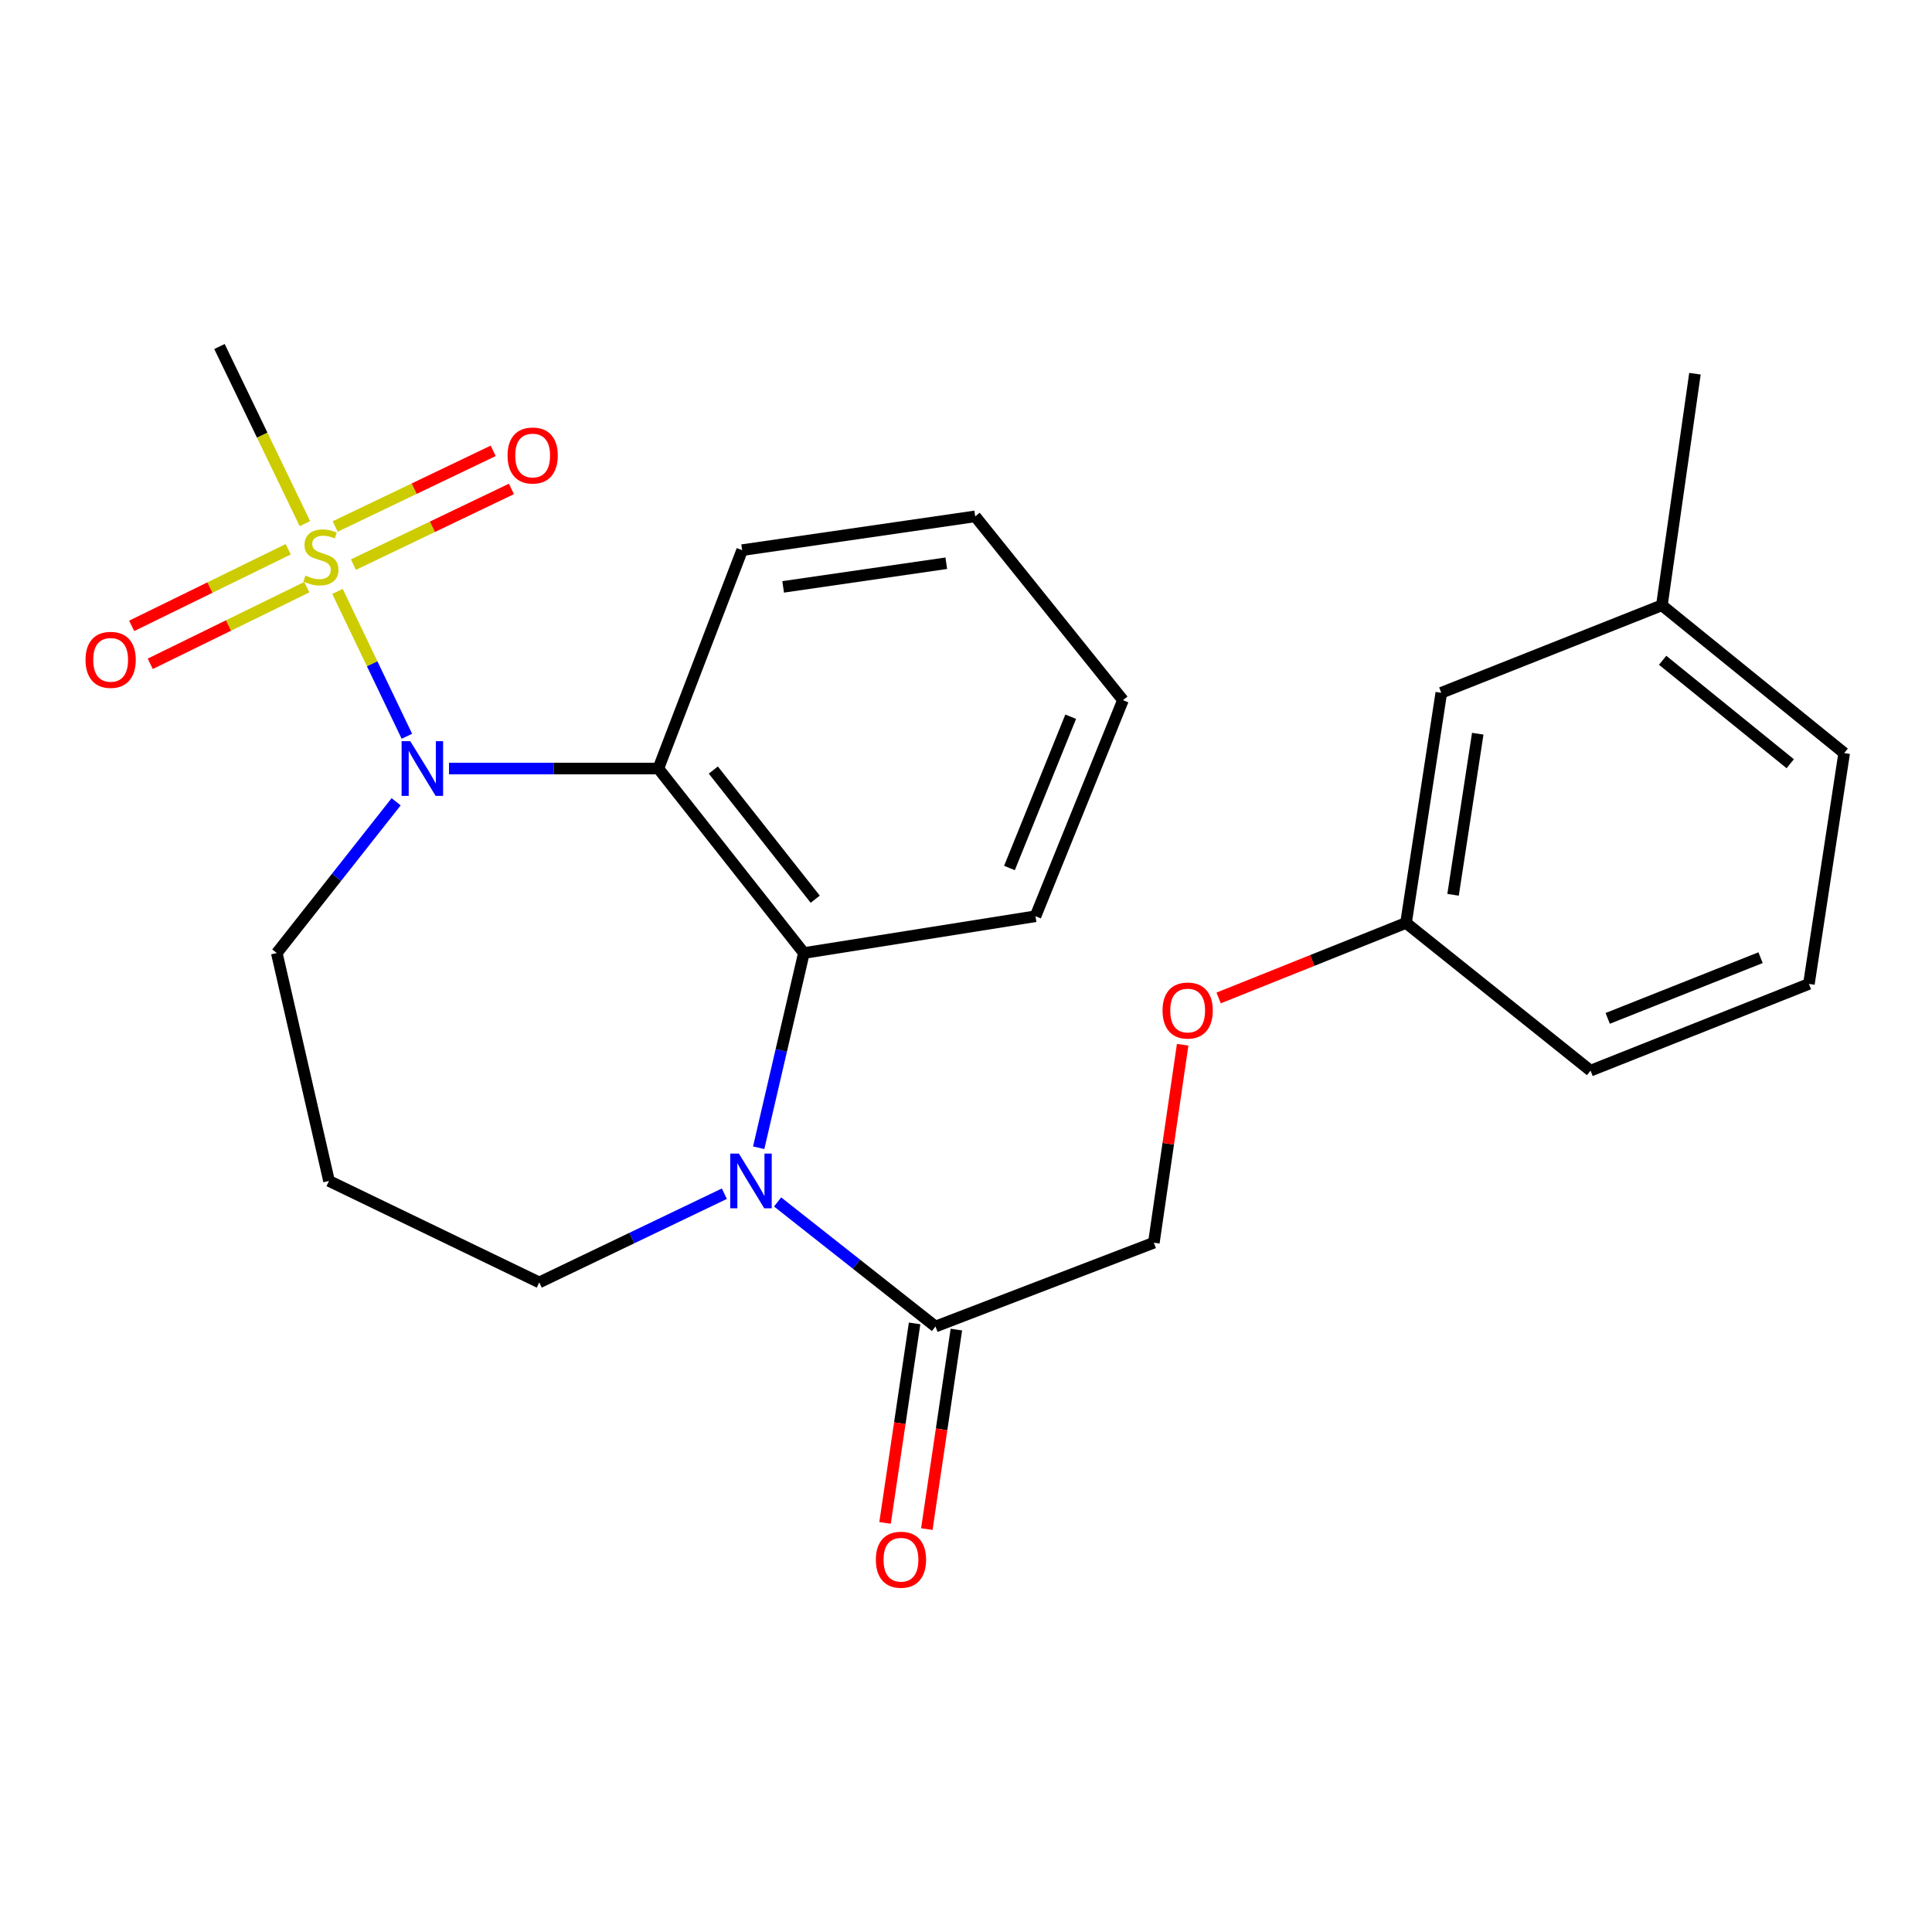 <?xml version='1.0' encoding='iso-8859-1'?>
<svg version='1.1' baseProfile='full'
              xmlns='http://www.w3.org/2000/svg'
                      xmlns:rdkit='http://www.rdkit.org/xml'
                      xmlns:xlink='http://www.w3.org/1999/xlink'
                  xml:space='preserve'
width='1000px' height='1000px' viewBox='0 0 1000 1000'>
<!-- END OF HEADER -->
<rect style='opacity:1.0;fill:#FFFFFF;stroke:none' width='1000' height='1000' x='0' y='0'> </rect>
<path class='bond-0' d='M 174.678,306.1 L 192.643,343.596' style='fill:none;fill-rule:evenodd;stroke:#CCCC00;stroke-width:6px;stroke-linecap:butt;stroke-linejoin:miter;stroke-opacity:1' />
<path class='bond-0' d='M 192.643,343.596 L 210.608,381.091' style='fill:none;fill-rule:evenodd;stroke:#0000FF;stroke-width:6px;stroke-linecap:butt;stroke-linejoin:miter;stroke-opacity:1' />
<path class='bond-5' d='M 182.933,292.237 L 223.828,272.652' style='fill:none;fill-rule:evenodd;stroke:#CCCC00;stroke-width:6px;stroke-linecap:butt;stroke-linejoin:miter;stroke-opacity:1' />
<path class='bond-5' d='M 223.828,272.652 L 264.724,253.067' style='fill:none;fill-rule:evenodd;stroke:#FF0000;stroke-width:6px;stroke-linecap:butt;stroke-linejoin:miter;stroke-opacity:1' />
<path class='bond-5' d='M 173.49,272.519 L 214.386,252.935' style='fill:none;fill-rule:evenodd;stroke:#CCCC00;stroke-width:6px;stroke-linecap:butt;stroke-linejoin:miter;stroke-opacity:1' />
<path class='bond-5' d='M 214.386,252.935 L 255.281,233.35' style='fill:none;fill-rule:evenodd;stroke:#FF0000;stroke-width:6px;stroke-linecap:butt;stroke-linejoin:miter;stroke-opacity:1' />
<path class='bond-6' d='M 149.178,284.291 L 108.668,304.121' style='fill:none;fill-rule:evenodd;stroke:#CCCC00;stroke-width:6px;stroke-linecap:butt;stroke-linejoin:miter;stroke-opacity:1' />
<path class='bond-6' d='M 108.668,304.121 L 68.157,323.952' style='fill:none;fill-rule:evenodd;stroke:#FF0000;stroke-width:6px;stroke-linecap:butt;stroke-linejoin:miter;stroke-opacity:1' />
<path class='bond-6' d='M 158.79,303.926 L 118.279,323.757' style='fill:none;fill-rule:evenodd;stroke:#CCCC00;stroke-width:6px;stroke-linecap:butt;stroke-linejoin:miter;stroke-opacity:1' />
<path class='bond-6' d='M 118.279,323.757 L 77.769,343.587' style='fill:none;fill-rule:evenodd;stroke:#FF0000;stroke-width:6px;stroke-linecap:butt;stroke-linejoin:miter;stroke-opacity:1' />
<path class='bond-12' d='M 157.825,271.041 L 135.713,225.2' style='fill:none;fill-rule:evenodd;stroke:#CCCC00;stroke-width:6px;stroke-linecap:butt;stroke-linejoin:miter;stroke-opacity:1' />
<path class='bond-12' d='M 135.713,225.2 L 113.601,179.359' style='fill:none;fill-rule:evenodd;stroke:#000000;stroke-width:6px;stroke-linecap:butt;stroke-linejoin:miter;stroke-opacity:1' />
<path class='bond-2' d='M 232.403,397.793 L 286.579,397.793' style='fill:none;fill-rule:evenodd;stroke:#0000FF;stroke-width:6px;stroke-linecap:butt;stroke-linejoin:miter;stroke-opacity:1' />
<path class='bond-2' d='M 286.579,397.793 L 340.756,397.793' style='fill:none;fill-rule:evenodd;stroke:#000000;stroke-width:6px;stroke-linecap:butt;stroke-linejoin:miter;stroke-opacity:1' />
<path class='bond-10' d='M 205.04,414.994 L 174.156,454.143' style='fill:none;fill-rule:evenodd;stroke:#0000FF;stroke-width:6px;stroke-linecap:butt;stroke-linejoin:miter;stroke-opacity:1' />
<path class='bond-10' d='M 174.156,454.143 L 143.272,493.292' style='fill:none;fill-rule:evenodd;stroke:#000000;stroke-width:6px;stroke-linecap:butt;stroke-linejoin:miter;stroke-opacity:1' />
<path class='bond-1' d='M 392.696,594.072 L 404.394,543.682' style='fill:none;fill-rule:evenodd;stroke:#0000FF;stroke-width:6px;stroke-linecap:butt;stroke-linejoin:miter;stroke-opacity:1' />
<path class='bond-1' d='M 404.394,543.682 L 416.093,493.292' style='fill:none;fill-rule:evenodd;stroke:#000000;stroke-width:6px;stroke-linecap:butt;stroke-linejoin:miter;stroke-opacity:1' />
<path class='bond-4' d='M 402.486,622.131 L 443.345,654.364' style='fill:none;fill-rule:evenodd;stroke:#0000FF;stroke-width:6px;stroke-linecap:butt;stroke-linejoin:miter;stroke-opacity:1' />
<path class='bond-4' d='M 443.345,654.364 L 484.204,686.598' style='fill:none;fill-rule:evenodd;stroke:#000000;stroke-width:6px;stroke-linecap:butt;stroke-linejoin:miter;stroke-opacity:1' />
<path class='bond-25' d='M 374.927,617.863 L 327.023,640.819' style='fill:none;fill-rule:evenodd;stroke:#0000FF;stroke-width:6px;stroke-linecap:butt;stroke-linejoin:miter;stroke-opacity:1' />
<path class='bond-25' d='M 327.023,640.819 L 279.118,663.776' style='fill:none;fill-rule:evenodd;stroke:#000000;stroke-width:6px;stroke-linecap:butt;stroke-linejoin:miter;stroke-opacity:1' />
<path class='bond-3' d='M 340.756,397.793 L 416.093,493.292' style='fill:none;fill-rule:evenodd;stroke:#000000;stroke-width:6px;stroke-linecap:butt;stroke-linejoin:miter;stroke-opacity:1' />
<path class='bond-3' d='M 369.22,398.578 L 421.956,465.427' style='fill:none;fill-rule:evenodd;stroke:#000000;stroke-width:6px;stroke-linecap:butt;stroke-linejoin:miter;stroke-opacity:1' />
<path class='bond-16' d='M 340.756,397.793 L 384.127,284.756' style='fill:none;fill-rule:evenodd;stroke:#000000;stroke-width:6px;stroke-linecap:butt;stroke-linejoin:miter;stroke-opacity:1' />
<path class='bond-17' d='M 416.093,493.292 L 535.968,474.248' style='fill:none;fill-rule:evenodd;stroke:#000000;stroke-width:6px;stroke-linecap:butt;stroke-linejoin:miter;stroke-opacity:1' />
<path class='bond-7' d='M 484.204,686.598 L 597.229,643.226' style='fill:none;fill-rule:evenodd;stroke:#000000;stroke-width:6px;stroke-linecap:butt;stroke-linejoin:miter;stroke-opacity:1' />
<path class='bond-8' d='M 473.391,684.996 L 465.745,736.626' style='fill:none;fill-rule:evenodd;stroke:#000000;stroke-width:6px;stroke-linecap:butt;stroke-linejoin:miter;stroke-opacity:1' />
<path class='bond-8' d='M 465.745,736.626 L 458.098,788.255' style='fill:none;fill-rule:evenodd;stroke:#FF0000;stroke-width:6px;stroke-linecap:butt;stroke-linejoin:miter;stroke-opacity:1' />
<path class='bond-8' d='M 495.017,688.199 L 487.371,739.829' style='fill:none;fill-rule:evenodd;stroke:#000000;stroke-width:6px;stroke-linecap:butt;stroke-linejoin:miter;stroke-opacity:1' />
<path class='bond-8' d='M 487.371,739.829 L 479.724,791.458' style='fill:none;fill-rule:evenodd;stroke:#FF0000;stroke-width:6px;stroke-linecap:butt;stroke-linejoin:miter;stroke-opacity:1' />
<path class='bond-9' d='M 597.229,643.226 L 604.685,591.994' style='fill:none;fill-rule:evenodd;stroke:#000000;stroke-width:6px;stroke-linecap:butt;stroke-linejoin:miter;stroke-opacity:1' />
<path class='bond-9' d='M 604.685,591.994 L 612.14,540.761' style='fill:none;fill-rule:evenodd;stroke:#FF0000;stroke-width:6px;stroke-linecap:butt;stroke-linejoin:miter;stroke-opacity:1' />
<path class='bond-14' d='M 630.774,516.538 L 679.265,497.118' style='fill:none;fill-rule:evenodd;stroke:#FF0000;stroke-width:6px;stroke-linecap:butt;stroke-linejoin:miter;stroke-opacity:1' />
<path class='bond-14' d='M 679.265,497.118 L 727.755,477.697' style='fill:none;fill-rule:evenodd;stroke:#000000;stroke-width:6px;stroke-linecap:butt;stroke-linejoin:miter;stroke-opacity:1' />
<path class='bond-13' d='M 143.272,493.292 L 170.295,611.26' style='fill:none;fill-rule:evenodd;stroke:#000000;stroke-width:6px;stroke-linecap:butt;stroke-linejoin:miter;stroke-opacity:1' />
<path class='bond-11' d='M 279.118,663.776 L 170.295,611.26' style='fill:none;fill-rule:evenodd;stroke:#000000;stroke-width:6px;stroke-linecap:butt;stroke-linejoin:miter;stroke-opacity:1' />
<path class='bond-15' d='M 727.755,477.697 L 746.01,358.588' style='fill:none;fill-rule:evenodd;stroke:#000000;stroke-width:6px;stroke-linecap:butt;stroke-linejoin:miter;stroke-opacity:1' />
<path class='bond-15' d='M 752.103,463.143 L 764.881,379.766' style='fill:none;fill-rule:evenodd;stroke:#000000;stroke-width:6px;stroke-linecap:butt;stroke-linejoin:miter;stroke-opacity:1' />
<path class='bond-20' d='M 727.755,477.697 L 823.266,554.165' style='fill:none;fill-rule:evenodd;stroke:#000000;stroke-width:6px;stroke-linecap:butt;stroke-linejoin:miter;stroke-opacity:1' />
<path class='bond-18' d='M 746.01,358.588 L 860.188,313.298' style='fill:none;fill-rule:evenodd;stroke:#000000;stroke-width:6px;stroke-linecap:butt;stroke-linejoin:miter;stroke-opacity:1' />
<path class='bond-23' d='M 384.127,284.756 L 504.754,267.267' style='fill:none;fill-rule:evenodd;stroke:#000000;stroke-width:6px;stroke-linecap:butt;stroke-linejoin:miter;stroke-opacity:1' />
<path class='bond-23' d='M 405.358,303.768 L 489.797,291.526' style='fill:none;fill-rule:evenodd;stroke:#000000;stroke-width:6px;stroke-linecap:butt;stroke-linejoin:miter;stroke-opacity:1' />
<path class='bond-26' d='M 535.968,474.248 L 581.246,362.402' style='fill:none;fill-rule:evenodd;stroke:#000000;stroke-width:6px;stroke-linecap:butt;stroke-linejoin:miter;stroke-opacity:1' />
<path class='bond-26' d='M 522.495,449.268 L 554.19,370.975' style='fill:none;fill-rule:evenodd;stroke:#000000;stroke-width:6px;stroke-linecap:butt;stroke-linejoin:miter;stroke-opacity:1' />
<path class='bond-22' d='M 860.188,313.298 L 877.301,193.435' style='fill:none;fill-rule:evenodd;stroke:#000000;stroke-width:6px;stroke-linecap:butt;stroke-linejoin:miter;stroke-opacity:1' />
<path class='bond-27' d='M 860.188,313.298 L 954.545,389.801' style='fill:none;fill-rule:evenodd;stroke:#000000;stroke-width:6px;stroke-linecap:butt;stroke-linejoin:miter;stroke-opacity:1' />
<path class='bond-27' d='M 860.574,341.755 L 926.624,395.307' style='fill:none;fill-rule:evenodd;stroke:#000000;stroke-width:6px;stroke-linecap:butt;stroke-linejoin:miter;stroke-opacity:1' />
<path class='bond-19' d='M 936.291,509.275 L 823.266,554.165' style='fill:none;fill-rule:evenodd;stroke:#000000;stroke-width:6px;stroke-linecap:butt;stroke-linejoin:miter;stroke-opacity:1' />
<path class='bond-19' d='M 911.268,495.691 L 832.15,527.113' style='fill:none;fill-rule:evenodd;stroke:#000000;stroke-width:6px;stroke-linecap:butt;stroke-linejoin:miter;stroke-opacity:1' />
<path class='bond-21' d='M 936.291,509.275 L 954.545,389.801' style='fill:none;fill-rule:evenodd;stroke:#000000;stroke-width:6px;stroke-linecap:butt;stroke-linejoin:miter;stroke-opacity:1' />
<path class='bond-24' d='M 504.754,267.267 L 581.246,362.402' style='fill:none;fill-rule:evenodd;stroke:#000000;stroke-width:6px;stroke-linecap:butt;stroke-linejoin:miter;stroke-opacity:1' />
<path  class='atom-0' d='M 158.093 297.901
Q 158.413 298.021, 159.733 298.581
Q 161.053 299.141, 162.493 299.501
Q 163.973 299.821, 165.413 299.821
Q 168.093 299.821, 169.653 298.541
Q 171.213 297.221, 171.213 294.941
Q 171.213 293.381, 170.413 292.421
Q 169.653 291.461, 168.453 290.941
Q 167.253 290.421, 165.253 289.821
Q 162.733 289.061, 161.213 288.341
Q 159.733 287.621, 158.653 286.101
Q 157.613 284.581, 157.613 282.021
Q 157.613 278.461, 160.013 276.261
Q 162.453 274.061, 167.253 274.061
Q 170.533 274.061, 174.253 275.621
L 173.333 278.701
Q 169.933 277.301, 167.373 277.301
Q 164.613 277.301, 163.093 278.461
Q 161.573 279.581, 161.613 281.541
Q 161.613 283.061, 162.373 283.981
Q 163.173 284.901, 164.293 285.421
Q 165.453 285.941, 167.373 286.541
Q 169.933 287.341, 171.453 288.141
Q 172.973 288.941, 174.053 290.581
Q 175.173 292.181, 175.173 294.941
Q 175.173 298.861, 172.533 300.981
Q 169.933 303.061, 165.573 303.061
Q 163.053 303.061, 161.133 302.501
Q 159.253 301.981, 157.013 301.061
L 158.093 297.901
' fill='#CCCC00'/>
<path  class='atom-1' d='M 212.35 383.633
L 221.63 398.633
Q 222.55 400.113, 224.03 402.793
Q 225.51 405.473, 225.59 405.633
L 225.59 383.633
L 229.35 383.633
L 229.35 411.953
L 225.47 411.953
L 215.51 395.553
Q 214.35 393.633, 213.11 391.433
Q 211.91 389.233, 211.55 388.553
L 211.55 411.953
L 207.87 411.953
L 207.87 383.633
L 212.35 383.633
' fill='#0000FF'/>
<path  class='atom-2' d='M 382.445 597.1
L 391.725 612.1
Q 392.645 613.58, 394.125 616.26
Q 395.605 618.94, 395.685 619.1
L 395.685 597.1
L 399.445 597.1
L 399.445 625.42
L 395.565 625.42
L 385.605 609.02
Q 384.445 607.1, 383.205 604.9
Q 382.005 602.7, 381.645 602.02
L 381.645 625.42
L 377.965 625.42
L 377.965 597.1
L 382.445 597.1
' fill='#0000FF'/>
<path  class='atom-6' d='M 262.705 235.769
Q 262.705 228.969, 266.065 225.169
Q 269.425 221.369, 275.705 221.369
Q 281.985 221.369, 285.345 225.169
Q 288.705 228.969, 288.705 235.769
Q 288.705 242.649, 285.305 246.569
Q 281.905 250.449, 275.705 250.449
Q 269.465 250.449, 266.065 246.569
Q 262.705 242.689, 262.705 235.769
M 275.705 247.249
Q 280.025 247.249, 282.345 244.369
Q 284.705 241.449, 284.705 235.769
Q 284.705 230.209, 282.345 227.409
Q 280.025 224.569, 275.705 224.569
Q 271.385 224.569, 269.025 227.369
Q 266.705 230.169, 266.705 235.769
Q 266.705 241.489, 269.025 244.369
Q 271.385 247.249, 275.705 247.249
' fill='#FF0000'/>
<path  class='atom-7' d='M 44.271 341.531
Q 44.271 334.731, 47.631 330.931
Q 50.991 327.131, 57.271 327.131
Q 63.551 327.131, 66.911 330.931
Q 70.271 334.731, 70.271 341.531
Q 70.271 348.411, 66.871 352.331
Q 63.471 356.211, 57.271 356.211
Q 51.031 356.211, 47.631 352.331
Q 44.271 348.451, 44.271 341.531
M 57.271 353.011
Q 61.591 353.011, 63.911 350.131
Q 66.271 347.211, 66.271 341.531
Q 66.271 335.971, 63.911 333.171
Q 61.591 330.331, 57.271 330.331
Q 52.951 330.331, 50.591 333.131
Q 48.271 335.931, 48.271 341.531
Q 48.271 347.251, 50.591 350.131
Q 52.951 353.011, 57.271 353.011
' fill='#FF0000'/>
<path  class='atom-9' d='M 453.339 807.305
Q 453.339 800.505, 456.699 796.705
Q 460.059 792.905, 466.339 792.905
Q 472.619 792.905, 475.979 796.705
Q 479.339 800.505, 479.339 807.305
Q 479.339 814.185, 475.939 818.105
Q 472.539 821.985, 466.339 821.985
Q 460.099 821.985, 456.699 818.105
Q 453.339 814.225, 453.339 807.305
M 466.339 818.785
Q 470.659 818.785, 472.979 815.905
Q 475.339 812.985, 475.339 807.305
Q 475.339 801.745, 472.979 798.945
Q 470.659 796.105, 466.339 796.105
Q 462.019 796.105, 459.659 798.905
Q 457.339 801.705, 457.339 807.305
Q 457.339 813.025, 459.659 815.905
Q 462.019 818.785, 466.339 818.785
' fill='#FF0000'/>
<path  class='atom-10' d='M 601.731 523.043
Q 601.731 516.243, 605.091 512.443
Q 608.451 508.643, 614.731 508.643
Q 621.011 508.643, 624.371 512.443
Q 627.731 516.243, 627.731 523.043
Q 627.731 529.923, 624.331 533.843
Q 620.931 537.723, 614.731 537.723
Q 608.491 537.723, 605.091 533.843
Q 601.731 529.963, 601.731 523.043
M 614.731 534.523
Q 619.051 534.523, 621.371 531.643
Q 623.731 528.723, 623.731 523.043
Q 623.731 517.483, 621.371 514.683
Q 619.051 511.843, 614.731 511.843
Q 610.411 511.843, 608.051 514.643
Q 605.731 517.443, 605.731 523.043
Q 605.731 528.763, 608.051 531.643
Q 610.411 534.523, 614.731 534.523
' fill='#FF0000'/>
</svg>
